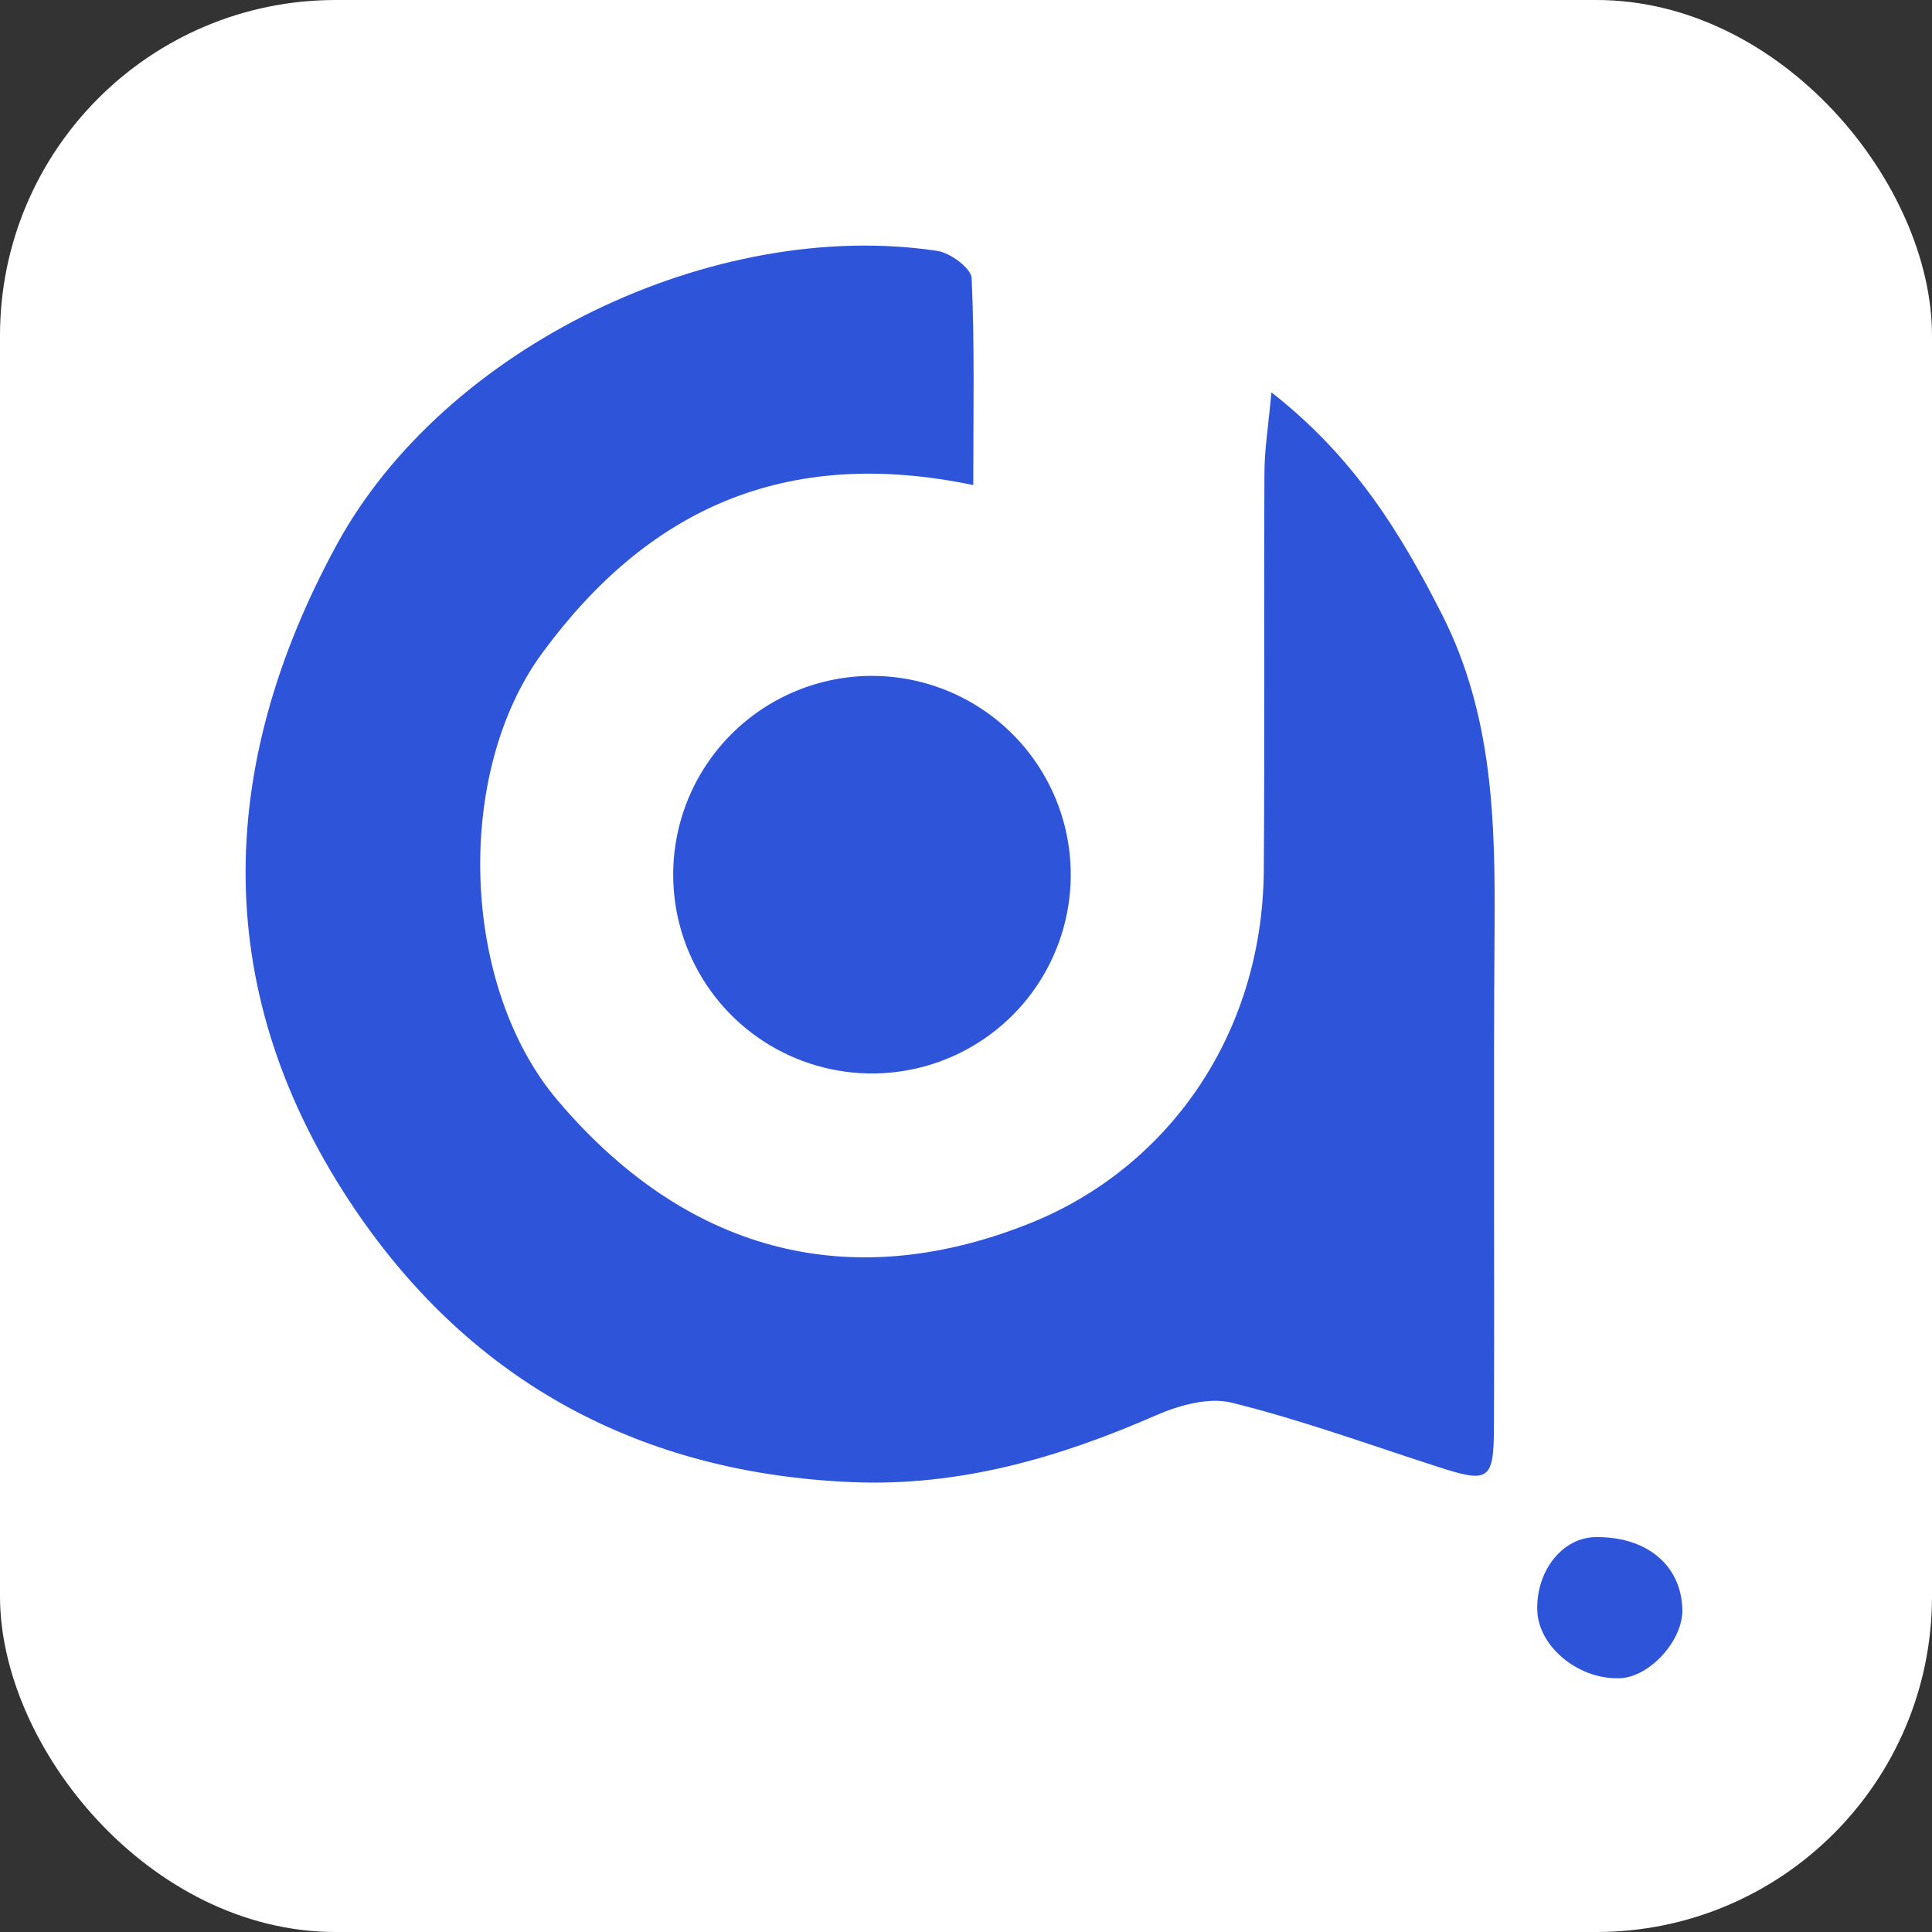 <?xml version="1.0" encoding="UTF-8"?> <svg xmlns="http://www.w3.org/2000/svg" width="236" height="236" viewBox="0 0 236 236" fill="none"><rect x="0" y="0" width="236" height="236" fill="#333333" stroke="none"/> <rect x="1.559" y="1.559" width="232.882" height="232.882" rx="39.441" fill="white" stroke="white" stroke-width="3.118"></rect> <path d="M118.863 59.249C95.802 54.451 79.082 62.292 66.256 79.744C55.437 94.444 56.288 120.441 68.077 134.371C83.548 152.659 103.338 158.295 125.508 149.549C142.255 142.983 154.23 126.795 154.377 106.286C154.496 90.124 154.377 73.962 154.456 57.787C154.456 54.969 154.922 52.164 155.307 47.925C165.422 55.833 171.084 65.097 176.148 75.065C182.408 87.4 182.66 100.478 182.567 113.769C182.408 133.879 182.567 153.975 182.488 174.085C182.488 180.97 181.916 181.235 175.27 179.056C167.03 176.397 158.829 173.407 150.416 171.333C147.585 170.642 143.93 171.692 141.112 172.928C129.27 178.099 117.188 181.594 104.069 181.049C78.338 179.959 57.75 168.914 43.422 147.821C25.585 121.545 26.25 93.859 41.136 66.532C54.334 42.316 87.216 26.552 114.49 30.646C116.085 30.885 118.637 32.773 118.69 33.982C119.062 42.183 118.889 50.41 118.889 59.235L118.863 59.249Z" fill="#2E54D9"></path> <path d="M197.839 205H197.467C192.642 205 188.017 201.106 187.791 196.879C187.551 191.975 190.821 187.788 194.941 187.762C201.188 187.695 205.375 191.217 205.508 196.614C205.588 200.375 201.52 204.881 197.865 205H197.839Z" fill="#2E54D9"></path> <path d="M82.232 106.846C82.232 111.648 83.656 116.343 86.324 120.336C88.993 124.33 92.785 127.442 97.222 129.28C101.659 131.118 106.542 131.599 111.252 130.662C115.963 129.725 120.289 127.412 123.686 124.016C127.082 120.62 129.394 116.293 130.331 111.583C131.268 106.872 130.787 101.99 128.949 97.553C127.112 93.116 123.999 89.323 120.006 86.655C116.012 83.987 111.318 82.562 106.515 82.562C100.075 82.562 93.898 85.121 89.344 89.675C84.79 94.229 82.232 100.405 82.232 106.846V106.846Z" fill="#2E54D9"></path> </svg> 